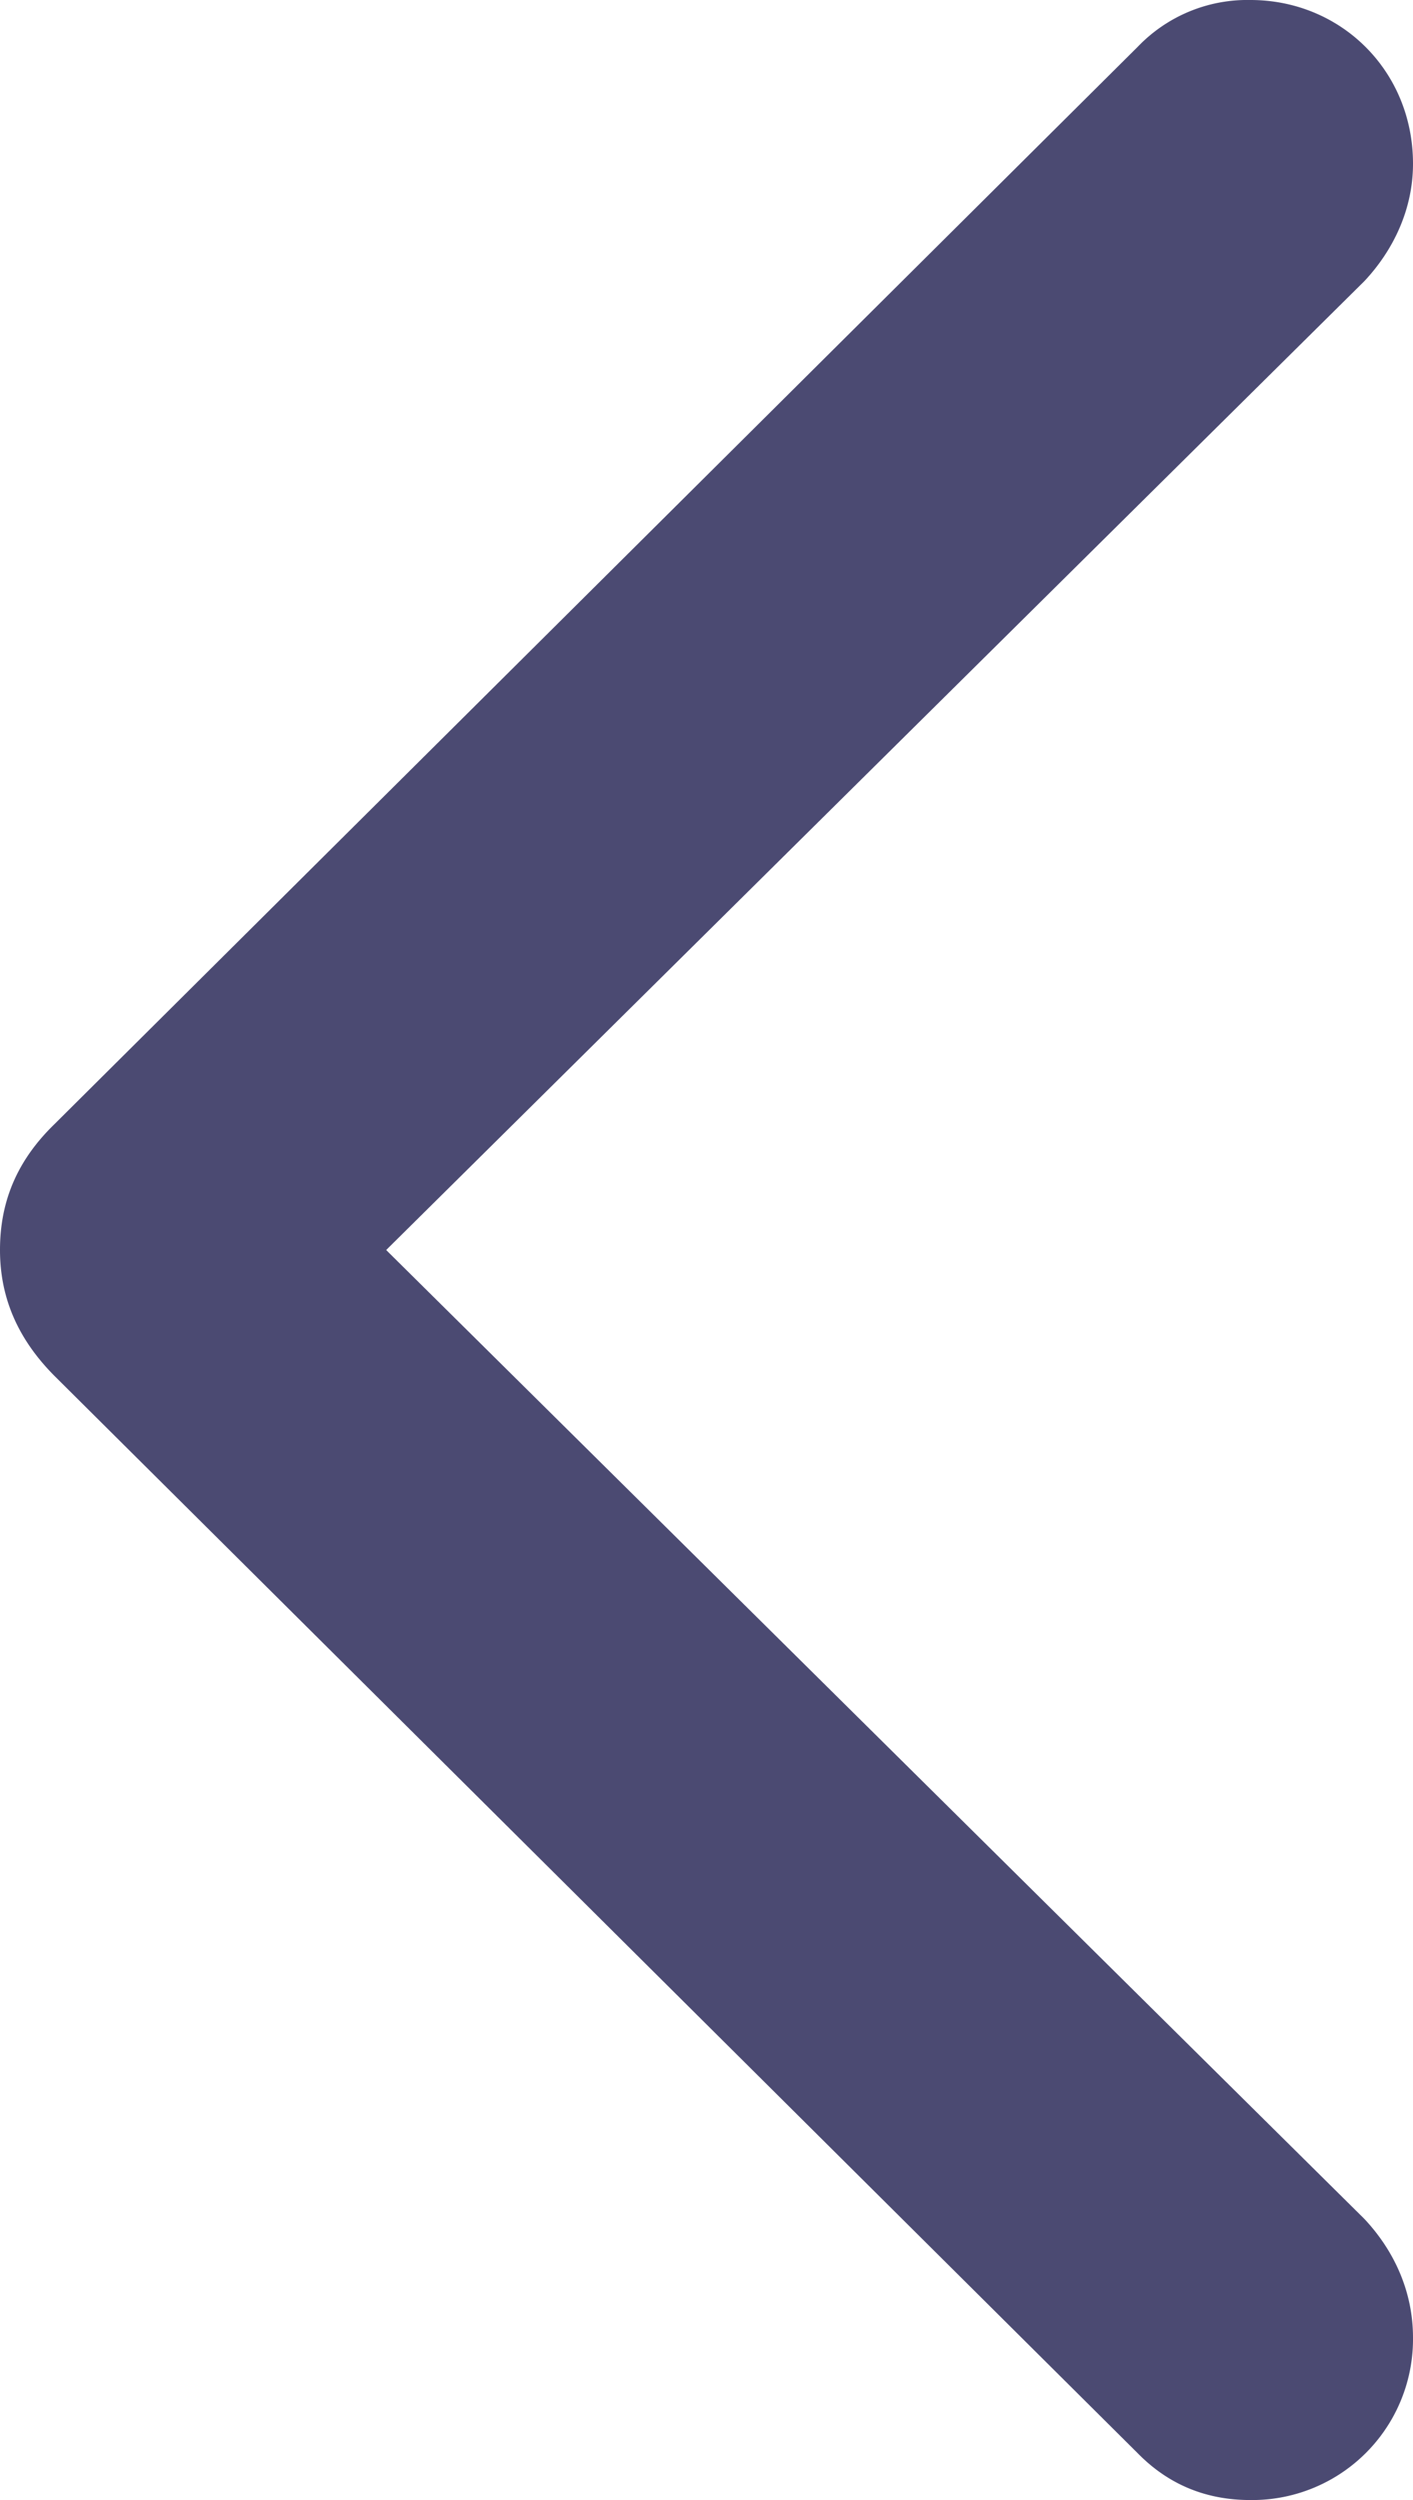 <svg xmlns="http://www.w3.org/2000/svg" width="13" height="23" fill="none" style="color: rgb(0, 122, 255);"><path fill="rgb(75, 74, 114)" d="M0 11.5c0-.442.153-.819.499-1.156l9.97-9.915A1.396 1.396 0 0 1 11.504 0C12.335 0 13 .65 13 1.507c0 .416-.179.793-.447 1.079l-9 8.914 9 8.914c.28.299.447.676.447 1.092A1.48 1.48 0 0 1 11.504 23c-.409 0-.754-.143-1.035-.429l-9.97-9.915C.166 12.32 0 11.942 0 11.5Z"></path></svg>